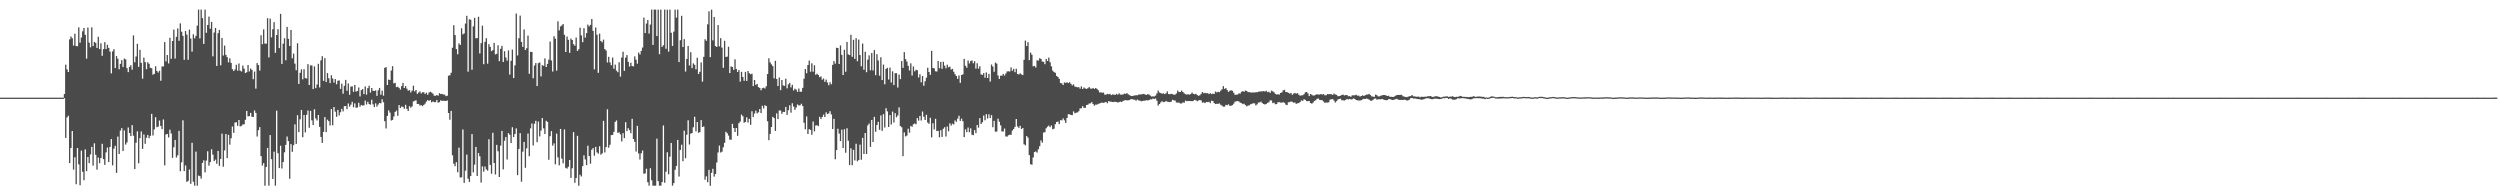 <?xml version="1.0" encoding="UTF-8"?>
<svg xmlns="http://www.w3.org/2000/svg" width="1920" height="150">
  <path d="M0 74.988h1v1.000H0zM1 74.987h1v1.000H1zM2 74.986h1v1.000H2zM3 74.987h1v1.000H3zM4 74.990h1v1.000H4zM5 74.988h1v1.000H5zM6 74.987h1v1.000H6zM7 74.990h1v1.000H7zM8 74.989h1v1.000H8zM9 74.986h1v1.000H9zM10 74.987h1v1.000H10zM11 74.992h1v1.000H11zM12 74.987h1v1.000H12zM13 74.987h1v1.000H13zM14 74.991h1v1.000H14zM15 74.989h1v1.000H15zM16 74.989h1v1.000H16zM17 74.991h1v1.000H17zM18 74.987h1v1.000H18zM19 74.986h1v1.000H19zM20 74.989h1v1.000H20zM21 74.991h1v1.000H21zM22 74.985h1v1.000H22zM23 74.984h1v1.000H23zM24 74.992h1v1.000H24zM25 74.984h1v1.000H25zM26 74.989h1v1.000H26zM27 74.989h1v1.000H27zM28 74.987h1v1.000H28zM29 74.988h1v1.000H29zM30 74.990h1v1.000H30zM31 74.988h1v1.000H31zM32 74.988h1v1.000H32zM33 74.986h1v1.000H33zM34 74.987h1v1.000H34zM35 74.987h1v1.000H35zM36 74.990h1v1.000H36zM37 74.991h1v1.000H37zM38 74.985h1v1.000H38zM39 74.988h1v1.000H39zM40 74.989h1v1.000H40zM41 74.989h1v1.000H41zM42 74.987h1v1.000H42zM43 74.987h1v1.000H43zM44 74.990h1v1.000H44zM45 74.989h1v1.000H45zM46 74.984h1v1.000H46zM47 74.990h1v1.000H47zM48 74.990h1v1.000H48zM49 72.139h1v3.254H49zM50 49.644h1v56.280H50zM51 53.321h1v36.839H51zM52 55.276h1v33.603H52zM53 30.248h1v94.995H53zM54 27.994h1v85.677H54zM55 29.363h1v71.230H55zM56 34.945h1v95.366H56zM57 25.917h1v94.884H57zM58 35.368h1v106.123H58zM59 35.510h1v78.176H59zM60 21.041h1v105.205H60zM61 32.781h1v109.505H61zM62 28.812h1v86.835H62zM63 24.055h1v107.901H63zM64 21.505h1v116.953H64zM65 26.753h1v87.995H65zM66 45.035h1v86.432H66zM67 21.168h1v99.422H67zM68 32.723h1v92.547H68zM69 36.366h1v82.261H69zM70 20.981h1v91.813H70zM71 35.396h1v91.804H71zM72 32.191h1v77.899H72zM73 32.898h1v85.929H73zM74 36.805h1v93.497H74zM75 28.244h1v92.756H75zM76 37.665h1v87.685H76zM77 33.275h1v88.131H77zM78 42.830h1v67.608H78zM79 37.750h1v84.476H79zM80 32.381h1v94.215H80zM81 37.686h1v79.361H81zM82 34.356h1v78.958H82zM83 36.793h1v87.681H83zM84 39.637h1v73.201H84zM85 56.370h1v50.435H85zM86 39.465h1v87.565H86zM87 37.716h1v76.459H87zM88 52.284h1v59.703H88zM89 43.044h1v89.715H89zM90 45.088h1v59.821H90zM91 53.187h1v65.102H91zM92 49.059h1v51.258H92zM93 46.198h1v52.216H93zM94 51.416h1v64.607H94zM95 45.028h1v55.141H95zM96 45.600h1v65.465H96zM97 52.304h1v57.102H97zM98 55.415h1v42.477H98zM99 51.430h1v50.724H99zM100 50.110h1v54.406H100zM101 53.505h1v42.621H101zM102 27.199h1v77.058H102zM103 47.828h1v82.051H103zM104 43.351h1v66.269H104zM105 33.655h1v67.285H105zM106 51.367h1v74.029H106zM107 38.292h1v67.769H107zM108 48.271h1v52.692H108zM109 60.422h1v53.914H109zM110 44.240h1v59.052H110zM111 47.698h1v62.763H111zM112 53.153h1v52.625H112zM113 47.838h1v55.853H113zM114 48.986h1v57.199H114zM115 52.096h1v52.259H115zM116 52.386h1v35.064H116zM117 57.332h1v46.688H117zM118 56.736h1v42.647H118zM119 50.868h1v39.133H119zM120 54.497h1v43.216H120zM121 55.732h1v41.490H121zM122 54.320h1v38.255H122zM123 62.023h1v34.700H123zM124 51.012h1v48.224H124zM125 51.031h1v40.710H125zM126 32.295h1v94.687H126zM127 47.171h1v56.092H127zM128 42.232h1v60.628H128zM129 48.762h1v56.808H129zM130 29.043h1v70.562H130zM131 45.136h1v57.352H131zM132 31.479h1v89.694H132zM133 22.736h1v90.413H133zM134 44.943h1v62.585H134zM135 28.284h1v92.679H135zM136 21.879h1v97.370H136zM137 31.315h1v69.171H137zM138 17.964h1v113.532H138zM139 24.386h1v100.264H139zM140 27.532h1v64.867H140zM141 45.926h1v85.454H141zM142 23.814h1v103.244H142zM143 26.613h1v113.055H143zM144 45.902h1v93.074H144zM145 22.731h1v107.458H145zM146 29.577h1v111.603H146zM147 39.689h1v69.992H147zM148 26.389h1v113.199H148zM149 29.441h1v113.173H149zM150 27.473h1v88.945H150zM151 19.733h1v122.893H151zM152 7.376h1v127.503H152zM153 29.506h1v105.756H153zM154 7.396h1v129.838H154zM155 13.929h1v111.216H155zM156 33.722h1v89.434H156zM157 7.376h1v124.999H157zM158 25.206h1v98.090H158zM159 19.213h1v96.961H159zM160 12.747h1v114.508H160zM161 22.056h1v102.399H161zM162 16.827h1v97.817H162zM163 43.250h1v75.528H163zM164 25.012h1v98.710H164zM165 21.434h1v101.122H165zM166 50.635h1v75.105H166zM167 25.487h1v90.411H167zM168 22.980h1v104.419H168zM169 50.160h1v71.913H169zM170 29.151h1v73.455H170zM171 42.643h1v85.402H171zM172 35.015h1v80.481H172zM173 42.128h1v60.787H173zM174 43.930h1v77.533H174zM175 47.896h1v55.664H175zM176 44.800h1v66.319H176zM177 48.267h1v57.913H177zM178 53.110h1v44.074H178zM179 54.540h1v47.526H179zM180 53.362h1v40.723H180zM181 49.721h1v44.158H181zM182 54.276h1v42.350H182zM183 48.737h1v43.421H183zM184 54.254h1v42.864H184zM185 54.934h1v41.692H185zM186 50.307h1v45.347H186zM187 52.747h1v42.684H187zM188 56.115h1v35.871H188zM189 55.470h1v29.710H189zM190 49.923h1v39.492H190zM191 54.882h1v34.300H191zM192 52.658h1v34.038H192zM193 53.727h1v35.935H193zM194 60.806h1v28.987H194zM195 54.931h1v29.911H195zM196 68.059h1v18.620H196zM197 48.450h1v56.428H197zM198 49.947h1v50.059H198zM199 54.160h1v43.454H199zM200 27.081h1v92.848H200zM201 33.960h1v93.192H201zM202 22.589h1v102.720H202zM203 33.493h1v109.138H203zM204 33.562h1v94.649H204zM205 13.961h1v99.651H205zM206 44.088h1v98.501H206zM207 14.275h1v89.464H207zM208 28.743h1v93.508H208zM209 22.485h1v114.950H209zM210 17.019h1v99.476H210zM211 40.617h1v101.971H211zM212 26.872h1v58.107H212zM213 22.432h1v95.257H213zM214 36.922h1v92.139H214zM215 10.634h1v101.267H215zM216 49.106h1v80.289H216zM217 33.549h1v90.939H217zM218 29.385h1v87.606H218zM219 46.292h1v64.959H219zM220 20.612h1v84.260H220zM221 29.874h1v78.528H221zM222 35.342h1v101.960H222zM223 22.970h1v87.732H223zM224 44.818h1v71.765H224zM225 41.152h1v70.367H225zM226 48.886h1v46.607H226zM227 53.947h1v56.597H227zM228 33.210h1v55.265H228zM229 64.483h1v36.976H229zM230 55.908h1v35.747H230zM231 53.268h1v31.173H231zM232 60.907h1v44.440H232zM233 53.181h1v35.150H233zM234 60.002h1v41.657H234zM235 60.294h1v27.872H235zM236 49.263h1v35.608H236zM237 65.302h1v32.866H237zM238 50.227h1v34.936H238zM239 50.283h1v42.122H239zM240 68.394h1v27.626H240zM241 50.998h1v32.924H241zM242 67.694h1v23.298H242zM243 64.935h1v27.589H243zM244 49.000h1v39.307H244zM245 67.123h1v30.299H245zM246 46.326h1v58.814H246zM247 43.165h1v66.612H247zM248 62.106h1v39.184H248zM249 44.652h1v45.235H249zM250 62.954h1v38.541H250zM251 56.125h1v35.797H251zM252 60.125h1v32.881H252zM253 63.857h1v32.489H253zM254 57.823h1v25.883H254zM255 60.332h1v35.869H255zM256 63.426h1v18.767H256zM257 60.711h1v25.027H257zM258 64.693h1v25.033H258zM259 61.984h1v22.450H259zM260 61.736h1v26.947H260zM261 68.232h1v17.965H261zM262 64.266h1v19.329H262zM263 71.917h1v13.629H263zM264 65.916h1v15.657H264zM265 61.360h1v20.072H265zM266 69.680h1v14.162H266zM267 64.112h1v15.329H267zM268 72.798h1v9.109H268zM269 66.494h1v13.910H269zM270 66.294h1v11.900H270zM271 70.495h1v11.894H271zM272 65.216h1v14.185H272zM273 70.354h1v12.430H273zM274 69.877h1v12.623H274zM275 67.179h1v11.776H275zM276 74.080h1v7.913H276zM277 69.240h1v11.334H277zM278 68.383h1v12.735H278zM279 72.274h1v8.625H279zM280 66.342h1v10.927H280zM281 72.638h1v7.570H281zM282 67.704h1v10.488H282zM283 65.841h1v14.037H283zM284 71.108h1v9.261H284zM285 67.565h1v9.018H285zM286 69.661h1v10.457H286zM287 69.885h1v12.328H287zM288 69.359h1v9.994H288zM289 73.613h1v8.322H289zM290 69.326h1v10.941H290zM291 67.526h1v11.549H291zM292 72.753h1v6.593H292zM293 69.611h1v6.633H293zM294 73.497h1v5.042H294zM295 52.142h1v40.951H295zM296 51.567h1v47.108H296zM297 65.292h1v23.699H297zM298 61.143h1v23.608H298zM299 61.490h1v24.978H299zM300 54.144h1v38.419H300zM301 50.823h1v41.292H301zM302 64.024h1v25.412H302zM303 63.662h1v22.280H303zM304 66.941h1v18.014H304zM305 66.581h1v22.377H305zM306 67.494h1v13.205H306zM307 68.833h1v14.105H307zM308 66.131h1v15.615H308zM309 63.693h1v18.457H309zM310 67.605h1v15.931H310zM311 66.139h1v14.347H311zM312 68.099h1v15.514H312zM313 69.625h1v15.612H313zM314 69.187h1v12.379H314zM315 71.004h1v11.681H315zM316 69.631h1v12.102H316zM317 65.785h1v12.142H317zM318 70.183h1v7.241H318zM319 69.096h1v7.883H319zM320 72.072h1v7.822H320zM321 71.063h1v8.775H321zM322 70.189h1v10.839H322zM323 71.793h1v8.961H323zM324 70.858h1v10.727H324zM325 70.838h1v9.758H325zM326 72.226h1v7.402H326zM327 71.178h1v6.813H327zM328 72.831h1v4.007H328zM329 71.057h1v6.417H329zM330 70.441h1v6.427H330zM331 71.057h1v7.542H331zM332 71.866h1v6.065H332zM333 73.454h1v4.994H333zM334 73.589h1v4.851H334zM335 72.959h1v3.916H335zM336 73.517h1v5.370H336zM337 71.591h1v6.846H337zM338 72.263h1v4.743H338zM339 72.115h1v5.428H339zM340 72.627h1v4.693H340zM341 72.677h1v4.855H341zM342 73.877h1v3.664H342zM343 73.538h1v3.613H343zM344 58.175h1v28.626H344zM345 57.826h1v34.132H345zM346 55.837h1v29.359H346zM347 36.651h1v82.667H347zM348 19.367h1v106.324H348zM349 26.912h1v100.740H349zM350 37.707h1v86.858H350zM351 41.747h1v90.542H351zM352 33.345h1v80.089H352zM353 34.506h1v101.850H353zM354 21.727h1v114.443H354zM355 26.395h1v73.043H355zM356 25.670h1v114.777H356zM357 18.085h1v113.001H357zM358 12.113h1v106.635H358zM359 55.022h1v82.175H359zM360 14.793h1v124.913H360zM361 15.186h1v119.962H361zM362 53.532h1v49.411H362zM363 20.294h1v112.088H363zM364 13.676h1v112.799H364zM365 29.385h1v83.448H365zM366 29.279h1v105.864H366zM367 12.844h1v104.692H367zM368 41.049h1v78.995H368zM369 33.170h1v107.073H369zM370 19.732h1v108.053H370zM371 49.296h1v82.534H371zM372 32.173h1v95.700H372zM373 29.287h1v100.796H373zM374 48.879h1v82.179H374zM375 33.874h1v73.103H375zM376 35.990h1v90.609H376zM377 39.326h1v94.118H377zM378 38.507h1v63.463H378zM379 32.910h1v92.286H379zM380 41.760h1v92.252H380zM381 41.342h1v69.913H381zM382 34.838h1v81.329H382zM383 46.937h1v89.007H383zM384 37.468h1v74.332H384zM385 35.247h1v65.299H385zM386 47.614h1v82.470H386zM387 39.306h1v68.765H387zM388 44.130h1v61.141H388zM389 46.552h1v75.960H389zM390 38.692h1v63.536H390zM391 57.251h1v46.277H391zM392 46.696h1v63.160H392zM393 38.118h1v59.605H393zM394 59.953h1v45.313H394zM395 50.197h1v52.705H395zM396 10.373h1v88.230H396zM397 42.609h1v91.888H397zM398 29.391h1v84.997H398zM399 11.988h1v90.258H399zM400 32.199h1v107.329H400zM401 35.984h1v80.514H401zM402 22.613h1v86.376H402zM403 38.383h1v90.504H403zM404 37.089h1v76.839H404zM405 27.331h1v75.238H405zM406 56.703h1v63.292H406zM407 39.781h1v58.848H407zM408 39.875h1v54.931H408zM409 60.098h1v51.625H409zM410 50.311h1v44.701H410zM411 48.460h1v44.329H411zM412 66.107h1v43.119H412zM413 48.554h1v44.836H413zM414 47.905h1v56.874H414zM415 58.658h1v41.653H415zM416 50.086h1v40.613H416zM417 50.543h1v48.078H417zM418 44.838h1v58.081H418zM419 51.436h1v41.352H419zM420 49.030h1v44.640H420zM421 45.833h1v76.825H421zM422 31.884h1v72.693H422zM423 46.462h1v54.228H423zM424 54.915h1v56.962H424zM425 27.820h1v82.300H425zM426 29.732h1v96.492H426zM427 54.217h1v48.393H427zM428 16.369h1v104.508H428zM429 23.338h1v103.645H429zM430 20.348h1v78.667H430zM431 19.534h1v102.262H431zM432 18.439h1v106.929H432zM433 26.728h1v72.702H433zM434 39.916h1v88.984H434zM435 28.063h1v101.425H435zM436 30.628h1v97.433H436zM437 40.609h1v82.268H437zM438 29.669h1v106.912H438zM439 30.729h1v98.515H439zM440 33.935h1v67.529H440zM441 35.119h1v105.255H441zM442 28.851h1v107.902H442zM443 39.138h1v65.176H443zM444 37.820h1v104.805H444zM445 21.232h1v112.959H445zM446 27.176h1v108.352H446zM447 32.434h1v95.130H447zM448 21.637h1v97.644H448zM449 28.856h1v93.623H449zM450 25.470h1v101.368H450zM451 18.901h1v92.982H451zM452 20.269h1v99.541H452zM453 19.097h1v106.606H453zM454 14.605h1v100.407H454zM455 23.710h1v90.030H455zM456 53.224h1v66.321H456zM457 21.162h1v91.623H457zM458 26.667h1v90.393H458zM459 55.916h1v62.101H459zM460 25.805h1v86.535H460zM461 31.473h1v87.299H461zM462 32.489h1v85.255H462zM463 30.410h1v62.393H463zM464 37.674h1v79.418H464zM465 38.815h1v74.135H465zM466 47.976h1v35.937H466zM467 43.624h1v69.770H467zM468 47.969h1v63.193H468zM469 50.127h1v53.652H469zM470 44.188h1v59.432H470zM471 52.783h1v48.475H471zM472 49.601h1v43.997H472zM473 54.287h1v38.238H473zM474 55.472h1v46.615H474zM475 47.814h1v53.769H475zM476 58.839h1v44.388H476zM477 44.171h1v64.495H477zM478 39.737h1v62.510H478zM479 54.420h1v51.673H479zM480 44.278h1v49.597H480zM481 42.289h1v58.410H481zM482 47.496h1v50.981H482zM483 51.090h1v48.858H483zM484 48.188h1v54.173H484zM485 50.689h1v40.551H485zM486 50.993h1v55.763H486zM487 43.335h1v65.589H487zM488 45.833h1v70.540H488zM489 48.875h1v47.801H489zM490 40.355h1v77.508H490zM491 41.896h1v80.641H491zM492 39.067h1v78.619H492zM493 36.514h1v79.070H493zM494 13.528h1v119.904H494zM495 25.387h1v107.804H495zM496 18.069h1v111.496H496zM497 15.383h1v124.546H497zM498 25.829h1v116.780H498zM499 18.864h1v110.378H499zM500 7.383h1v131.068H500zM501 34.513h1v108.088H501zM502 7.387h1v135.249H502zM503 7.387h1v135.198H503zM504 27.724h1v78.765H504zM505 7.418h1v131.717H505zM506 41.626h1v100.971H506zM507 7.387h1v135.218H507zM508 35.993h1v103.888H508zM509 34.784h1v61.589H509zM510 7.396h1v132.932H510zM511 37.502h1v94.377H511zM512 7.400h1v109.524H512zM513 39.653h1v94.253H513zM514 7.395h1v112.901H514zM515 25.128h1v84.638H515zM516 35.283h1v107.327H516zM517 24.275h1v116.354H517zM518 7.382h1v123.014H518zM519 13.591h1v113.849H519zM520 7.383h1v100.106H520zM521 47.657h1v87.941H521zM522 30.891h1v84.267H522zM523 12.156h1v99.000H523zM524 36.071h1v87.739H524zM525 30.088h1v70.270H525zM526 54.951h1v66.586H526zM527 45.267h1v58.214H527zM528 35.277h1v57.072H528zM529 50.252h1v60.728H529zM530 40.143h1v62.535H530zM531 52.314h1v49.901H531zM532 48.667h1v49.089H532zM533 49.791h1v39.924H533zM534 53.256h1v47.648H534zM535 44.343h1v49.409H535zM536 56.844h1v45.073H536zM537 55.123h1v46.364H537zM538 47.917h1v44.324H538zM539 62.733h1v34.879H539zM540 43.631h1v53.470H540zM541 30.152h1v107.890H541zM542 31.359h1v104.087H542zM543 18.673h1v121.269H543zM544 8.707h1v121.770H544zM545 43.864h1v98.797H545zM546 7.419h1v125.298H546zM547 31.036h1v98.590H547zM548 12.984h1v122.654H548zM549 35.404h1v98.204H549zM550 36.068h1v88.683H550zM551 19.234h1v97.843H551zM552 35.580h1v76.235H552zM553 29.295h1v87.859H553zM554 36.572h1v79.930H554zM555 52.046h1v61.074H555zM556 31.355h1v78.333H556zM557 43.720h1v57.454H557zM558 43.453h1v58.821H558zM559 35.869h1v68.275H559zM560 56.099h1v51.174H560zM561 50.983h1v56.338H561zM562 51.466h1v43.657H562zM563 53.650h1v44.669H563zM564 45.549h1v55.814H564zM565 52.994h1v45.306H565zM566 55.272h1v49.031H566zM567 53.749h1v40.887H567zM568 62.645h1v30.707H568zM569 55.213h1v32.783H569zM570 59.146h1v30.171H570zM571 62.079h1v32.167H571zM572 55.216h1v38.430H572zM573 62.133h1v27.960H573zM574 54.507h1v39.574H574zM575 56.230h1v35.044H575zM576 57.042h1v38.829H576zM577 56.652h1v28.809H577zM578 66.119h1v23.784H578zM579 61.427h1v25.779H579zM580 65.157h1v19.832H580zM581 64.429h1v22.671H581zM582 66.890h1v19.373H582zM583 67.520h1v16.261H583zM584 69.349h1v17.496H584zM585 67.749h1v13.525H585zM586 67.309h1v15.986H586zM587 68.009h1v12.805H587zM588 66.233h1v15.245H588zM589 56.872h1v36.280H589zM590 44.758h1v62.898H590zM591 47.906h1v54.941H591zM592 49.427h1v48.140H592zM593 50.812h1v38.919H593zM594 60.225h1v30.461H594zM595 46.720h1v53.862H595zM596 60.631h1v26.450H596zM597 66.040h1v25.404H597zM598 59.556h1v25.292H598zM599 69.247h1v15.653H599zM600 61.447h1v25.948H600zM601 65.636h1v20.271H601zM602 65.969h1v20.062H602zM603 60.452h1v21.655H603zM604 67.818h1v20.392H604zM605 64.746h1v19.903H605zM606 63.636h1v17.266H606zM607 67.132h1v19.413H607zM608 65.148h1v14.149H608zM609 69.453h1v12.340H609zM610 68.084h1v16.276H610zM611 68.804h1v13.759H611zM612 70.531h1v9.683H612zM613 67.974h1v13.020H613zM614 70.448h1v10.469H614zM615 70.394h1v9.268H615zM616 67.475h1v13.973H616zM617 60.474h1v33.767H617zM618 53.048h1v46.237H618zM619 56.209h1v33.222H619zM620 49.919h1v52.991H620zM621 46.534h1v52.642H621zM622 55.052h1v44.722H622zM623 48.569h1v54.912H623zM624 55.091h1v38.241H624zM625 50.134h1v50.770H625zM626 57.467h1v38.966H626zM627 56.556h1v39.611H627zM628 57.601h1v39.245H628zM629 59.309h1v30.444H629zM630 58.696h1v32.754H630zM631 61.170h1v28.691H631zM632 60.267h1v27.738H632zM633 62.853h1v27.007H633zM634 61.116h1v25.154H634zM635 63.311h1v24.322H635zM636 65.478h1v21.618H636zM637 63.173h1v22.223H637zM638 64.692h1v23.234H638zM639 49.840h1v49.268H639zM640 46.927h1v44.344H640zM641 48.881h1v73.424H641zM642 36.657h1v78.610H642zM643 36.911h1v61.973H643zM644 49.140h1v53.459H644zM645 34.911h1v73.428H645zM646 42.158h1v57.412H646zM647 57.612h1v56.125H647zM648 38.191h1v61.104H648zM649 55.070h1v62.213H649zM650 32.209h1v66.305H650zM651 41.761h1v66.316H651zM652 42.304h1v84.493H652zM653 26.717h1v87.204H653zM654 43.642h1v83.262H654zM655 30.557h1v84.535H655zM656 45.189h1v78.040H656zM657 29.322h1v81.067H657zM658 47.005h1v76.824H658zM659 30.411h1v92.528H659zM660 42.313h1v68.732H660zM661 50.895h1v71.789H661zM662 33.492h1v72.375H662zM663 53.537h1v64.751H663zM664 39.708h1v62.424H664zM665 55.447h1v62.825H665zM666 45.758h1v50.529H666zM667 42.514h1v52.336H667zM668 53.945h1v58.851H668zM669 40.702h1v51.433H669zM670 54.109h1v54.924H670zM671 38.447h1v51.312H671zM672 57.770h1v43.422H672zM673 41.602h1v54.381H673zM674 46.434h1v47.173H674zM675 58.092h1v41.585H675zM676 44.003h1v44.659H676zM677 61.504h1v38.996H677zM678 49.600h1v38.055H678zM679 64.702h1v33.246H679zM680 52.884h1v30.201H680zM681 52.074h1v33.488H681zM682 61.108h1v36.429H682zM683 51.939h1v36.450H683zM684 63.403h1v32.227H684zM685 54.775h1v30.912H685zM686 65.342h1v28.784H686zM687 56.200h1v30.760H687zM688 56.206h1v33.858H688zM689 67.219h1v21.464H689zM690 57.309h1v25.158H690zM691 60.764h1v36.051H691zM692 46.922h1v50.806H692zM693 52.124h1v67.857H693zM694 40.052h1v61.606H694zM695 45.424h1v59.341H695zM696 47.294h1v56.843H696zM697 50.543h1v48.333H697zM698 54.116h1v47.784H698zM699 48.634h1v48.058H699zM700 58.022h1v39.339H700zM701 51.067h1v44.438H701zM702 54.764h1v40.046H702zM703 53.548h1v41.868H703zM704 53.974h1v36.725H704zM705 59.470h1v33.204H705zM706 57.054h1v31.988H706zM707 63.217h1v29.366H707zM708 58.351h1v27.289H708zM709 65.841h1v23.794H709zM710 62.404h1v29.760H710zM711 59.656h1v28.527H711zM712 52.012h1v42.125H712zM713 55.306h1v39.771H713zM714 57.499h1v32.963H714zM715 39.053h1v66.474H715zM716 52.158h1v42.513H716zM717 52.538h1v46.915H717zM718 54.734h1v36.516H718zM719 54.954h1v45.737H719zM720 46.918h1v53.522H720zM721 52.363h1v53.097H721zM722 47.511h1v52.505H722zM723 52.864h1v52.319H723zM724 47.428h1v51.453H724zM725 50.452h1v47.233H725zM726 52.464h1v52.397H726zM727 49.698h1v47.465H727zM728 51.672h1v49.159H728zM729 51.137h1v43.588H729zM730 53.407h1v42.988H730zM731 52.914h1v42.049H731zM732 55.108h1v40.491H732zM733 57.011h1v35.467H733zM734 58.343h1v35.190H734zM735 60.503h1v30.607H735zM736 57.965h1v30.909H736zM737 63.639h1v29.261H737zM738 57.616h1v33.539H738zM739 57.083h1v36.065H739zM740 45.194h1v60.089H740zM741 50.536h1v48.806H741zM742 52.028h1v49.441H742zM743 46.458h1v51.497H743zM744 48.733h1v52.778H744zM745 46.913h1v51.656H745zM746 46.410h1v57.063H746zM747 48.567h1v55.269H747zM748 47.005h1v52.951H748zM749 52.687h1v49.621H749zM750 48.603h1v47.387H750zM751 52.760h1v45.299H751zM752 50.895h1v39.848H752zM753 57.132h1v38.114H753zM754 57.514h1v36.361H754zM755 56.120h1v32.596H755zM756 59.706h1v32.673H756zM757 55.595h1v32.061H757zM758 59.928h1v31.053H758zM759 56.721h1v31.055H759zM760 62.667h1v28.023H760zM761 49.576h1v38.833H761zM762 51.105h1v46.566H762zM763 55.084h1v37.746H763zM764 48.067h1v53.033H764zM765 48.856h1v52.193H765zM766 57.961h1v33.170H766zM767 60.617h1v32.887H767zM768 58.115h1v38.195H768zM769 58.108h1v42.804H769zM770 56.751h1v44.253H770zM771 58.062h1v40.630H771zM772 56.491h1v48.327H772zM773 54.890h1v50.000H773zM774 54.739h1v49.150H774zM775 54.930h1v48.480H775zM776 51.767h1v51.818H776zM777 54.313h1v45.975H777zM778 52.823h1v46.289H778zM779 55.428h1v41.990H779zM780 52.776h1v38.641H780zM781 56.773h1v40.348H781zM782 57.194h1v41.004H782zM783 56.272h1v40.359H783zM784 57.154h1v41.967H784zM785 57.628h1v40.655H785zM786 45.906h1v64.879H786zM787 31.192h1v80.425H787zM788 35.395h1v69.100H788zM789 32.426h1v73.286H789zM790 46.164h1v72.956H790zM791 40.409h1v85.674H791zM792 42.051h1v84.450H792zM793 50.945h1v69.968H793zM794 50.576h1v66.201H794zM795 51.845h1v64.432H795zM796 46.265h1v70.937H796zM797 46.550h1v68.076H797zM798 44.676h1v67.585H798zM799 45.243h1v62.563H799zM800 47.231h1v62.359H800zM801 47.504h1v54.288H801zM802 49.303h1v52.201H802zM803 45.278h1v53.254H803zM804 46.846h1v50.452H804zM805 44.234h1v52.231H805zM806 47.833h1v49.881H806zM807 50.948h1v45.427H807zM808 54.204h1v45.062H808zM809 55.370h1v43.443H809zM810 55.894h1v39.488H810zM811 58.303h1v35.414H811zM812 59.076h1v34.240H812zM813 60.498h1v34.781H813zM814 63.758h1v28.577H814zM815 64.056h1v28.346H815zM816 65.267h1v25.684H816zM817 63.327h1v29.079H817zM818 63.633h1v30.796H818zM819 63.255h1v27.366H819zM820 63.806h1v23.886H820zM821 63.122h1v24.674H821zM822 64.353h1v23.945H822zM823 65.601h1v22.818H823zM824 64.767h1v20.784H824zM825 66.461h1v20.514H825zM826 66.788h1v19.777H826zM827 67.072h1v19.244H827zM828 66.925h1v18.523H828zM829 68.112h1v15.212H829zM830 66.377h1v16.778H830zM831 68.350h1v13.175H831zM832 67.177h1v15.672H832zM833 67.953h1v14.897H833zM834 68.276h1v12.392H834zM835 67.732h1v12.644H835zM836 66.847h1v12.692H836zM837 67.997h1v11.377H837zM838 68.162h1v10.259H838zM839 67.523h1v12.377H839zM840 68.307h1v12.852H840zM841 67.585h1v12.747H841zM842 68.275h1v12.101H842zM843 69.336h1v10.405H843zM844 71.011h1v8.487H844zM845 70.887h1v8.094H845zM846 71.226h1v7.530H846zM847 71.061h1v8.017H847zM848 72.697h1v5.963H848zM849 72.671h1v5.600H849zM850 72.104h1v7.217H850zM851 72.404h1v5.227H851zM852 72.100h1v5.997H852zM853 73.006h1v5.151H853zM854 72.513h1v5.864H854zM855 72.727h1v5.525H855zM856 72.866h1v5.317H856zM857 72.111h1v6.181H857zM858 72.696h1v6.083H858zM859 71.680h1v6.720H859zM860 72.595h1v5.422H860zM861 72.717h1v5.660H861zM862 72.496h1v5.021H862zM863 71.862h1v5.311H863zM864 72.106h1v4.775H864zM865 71.459h1v5.648H865zM866 72.396h1v4.658H866zM867 73.040h1v3.761H867zM868 73.636h1v2.565H868zM869 73.766h1v2.350H869zM870 73.472h1v3.025H870zM871 73.342h1v3.279H871zM872 73.136h1v4.224H872zM873 73.175h1v3.279H873zM874 72.654h1v4.461H874zM875 72.560h1v4.775H875zM876 72.474h1v5.349H876zM877 72.281h1v5.210H877zM878 72.075h1v5.298H878zM879 72.622h1v4.702H879zM880 72.906h1v4.016H880zM881 72.245h1v4.906H881zM882 72.718h1v4.180H882zM883 73.442h1v2.782H883zM884 74.138h1v2.276H884zM885 73.959h1v1.727H885zM886 74.061h1v2.026H886zM887 73.441h1v2.146H887zM888 71.765h1v5.616H888zM889 69.601h1v11.514H889zM890 71.031h1v8.843H890zM891 71.535h1v7.093H891zM892 71.914h1v5.809H892zM893 71.697h1v6.805H893zM894 72.261h1v6.015H894zM895 71.715h1v5.781H895zM896 70.197h1v7.943H896zM897 72.250h1v6.045H897zM898 72.359h1v6.008H898zM899 72.034h1v6.086H899zM900 72.293h1v4.355H900zM901 72.744h1v4.309H901zM902 72.663h1v4.613H902zM903 71.770h1v6.925H903zM904 69.542h1v9.317H904zM905 70.708h1v8.110H905zM906 70.632h1v8.845H906zM907 69.583h1v9.902H907zM908 70.640h1v8.001H908zM909 71.692h1v7.201H909zM910 72.340h1v4.904H910zM911 72.663h1v5.106H911zM912 72.344h1v5.148H912zM913 72.704h1v4.905H913zM914 72.211h1v5.431H914zM915 71.041h1v6.696H915zM916 72.075h1v5.411H916zM917 72.413h1v4.287H917zM918 72.041h1v4.989H918zM919 72.995h1v4.761H919zM920 73.553h1v3.613H920zM921 73.141h1v3.706H921zM922 72.027h1v5.115H922zM923 70.666h1v8.177H923zM924 71.608h1v6.974H924zM925 71.345h1v7.868H925zM926 71.651h1v6.639H926zM927 71.504h1v6.910H927zM928 72.258h1v5.943H928zM929 71.578h1v7.617H929zM930 72.274h1v5.075H930zM931 71.842h1v5.791H931zM932 72.181h1v6.979H932zM933 70.320h1v9.598H933zM934 70.966h1v8.768H934zM935 70.464h1v9.292H935zM936 70.803h1v8.589H936zM937 69.615h1v10.801H937zM938 68.588h1v12.540H938zM939 66.136h1v15.772H939zM940 68.230h1v13.713H940zM941 67.666h1v12.888H941zM942 69.152h1v11.713H942zM943 70.538h1v9.595H943zM944 69.683h1v11.610H944zM945 69.322h1v11.881H945zM946 69.736h1v11.027H946zM947 71.210h1v8.418H947zM948 72.798h1v5.273H948zM949 72.683h1v5.146H949zM950 72.597h1v4.982H950zM951 71.724h1v6.262H951zM952 71.822h1v7.051H952zM953 70.514h1v8.690H953zM954 69.977h1v10.022H954zM955 70.503h1v9.160H955zM956 69.485h1v11.239H956zM957 69.888h1v11.808H957zM958 70.756h1v10.321H958zM959 70.735h1v10.123H959zM960 71.014h1v9.055H960zM961 71.060h1v8.682H961zM962 70.981h1v8.339H962zM963 71.072h1v8.285H963zM964 70.805h1v10.150H964zM965 70.832h1v9.302H965zM966 70.425h1v8.346H966zM967 70.315h1v8.334H967zM968 70.124h1v7.950H968zM969 70.187h1v9.001H969zM970 69.914h1v9.974H970zM971 70.309h1v9.990H971zM972 69.668h1v10.140H972zM973 70.783h1v8.241H973zM974 70.431h1v8.107H974zM975 71.361h1v5.685H975zM976 69.644h1v7.500H976zM977 70.070h1v9.128H977zM978 70.838h1v8.026H978zM979 72.097h1v7.979H979zM980 72.589h1v7.341H980zM981 72.330h1v6.145H981zM982 72.675h1v5.805H982zM983 71.394h1v7.383H983zM984 70.937h1v7.852H984zM985 69.438h1v9.107H985zM986 68.979h1v9.988H986zM987 70.661h1v9.697H987zM988 70.745h1v10.000H988zM989 71.290h1v7.250H989zM990 71.883h1v6.549H990zM991 71.392h1v6.488H991zM992 72.793h1v5.459H992zM993 71.901h1v6.947H993zM994 71.358h1v7.412H994zM995 71.897h1v7.815H995zM996 71.536h1v7.808H996zM997 72.709h1v6.446H997zM998 73.471h1v4.857H998zM999 73.280h1v3.806H999zM1000 73.095h1v4.373H1000zM1001 72.414h1v3.824H1001zM1002 70.911h1v5.779H1002zM1003 70.633h1v7.039H1003zM1004 71.672h1v6.034H1004zM1005 73.794h1v3.794H1005zM1006 72.204h1v6.920H1006zM1007 72.734h1v6.913H1007zM1008 73.410h1v5.326H1008zM1009 73.260h1v4.267H1009zM1010 72.748h1v4.210H1010zM1011 72.389h1v3.466H1011zM1012 72.577h1v3.117H1012zM1013 72.580h1v4.095H1013zM1014 72.188h1v4.672H1014zM1015 72.632h1v4.393H1015zM1016 72.227h1v5.747H1016zM1017 73.212h1v5.811H1017zM1018 73.093h1v5.618H1018zM1019 72.260h1v6.533H1019zM1020 72.358h1v6.204H1020zM1021 72.234h1v4.295H1021zM1022 72.413h1v3.848H1022zM1023 72.870h1v3.192H1023zM1024 71.904h1v5.296H1024zM1025 72.560h1v6.197H1025zM1026 72.787h1v4.919H1026zM1027 73.939h1v2.515H1027zM1028 73.801h1v2.247H1028zM1029 73.530h1v2.260H1029zM1030 72.977h1v3.977H1030zM1031 72.663h1v4.416H1031zM1032 73.246h1v3.939H1032zM1033 73.073h1v3.610H1033zM1034 72.955h1v3.045H1034zM1035 73.928h1v2.500H1035zM1036 73.797h1v2.174H1036zM1037 74.320h1v2.060H1037zM1038 73.219h1v3.002H1038zM1039 73.252h1v2.328H1039zM1040 73.166h1v2.807H1040zM1041 72.764h1v4.057H1041zM1042 73.472h1v3.657H1042zM1043 73.427h1v3.733H1043zM1044 74.198h1v3.015H1044zM1045 73.750h1v3.227H1045zM1046 73.231h1v3.096H1046zM1047 73.677h1v2.185H1047zM1048 73.117h1v2.934H1048zM1049 72.657h1v2.995H1049zM1050 72.611h1v3.380H1050zM1051 72.075h1v4.465H1051zM1052 72.988h1v4.290H1052zM1053 74.003h1v3.423H1053zM1054 74.214h1v2.501H1054zM1055 74.397h1v1.387H1055zM1056 72.676h1v2.964H1056zM1057 73.156h1v3.447H1057zM1058 74.017h1v2.223H1058zM1059 73.969h1v2.282H1059zM1060 73.450h1v2.863H1060zM1061 73.230h1v2.753H1061zM1062 72.894h1v3.544H1062zM1063 72.943h1v3.881H1063zM1064 73.322h1v3.607H1064zM1065 73.706h1v3.177H1065zM1066 73.533h1v2.625H1066zM1067 74.402h1v1.733H1067zM1068 74.290h1v2.262H1068zM1069 74.439h1v2.400H1069zM1070 74.405h1v2.253H1070zM1071 73.649h1v2.652H1071zM1072 73.136h1v2.786H1072zM1073 72.888h1v3.412H1073zM1074 72.916h1v3.826H1074zM1075 72.848h1v3.888H1075zM1076 72.807h1v3.886H1076zM1077 73.927h1v2.945H1077zM1078 74.165h1v2.338H1078zM1079 74.428h1v2.305H1079zM1080 74.644h1v2.597H1080zM1081 74.212h1v2.815H1081zM1082 73.916h1v2.583H1082zM1083 73.798h1v1.501H1083zM1084 72.974h1v2.278H1084zM1085 73.990h1v1.738H1085zM1086 73.977h1v1.660H1086zM1087 74.222h1v1.566H1087zM1088 74.292h1v1.789H1088zM1089 74.126h1v2.022H1089zM1090 74.731h1v1.454H1090zM1091 74.225h1v2.417H1091zM1092 74.319h1v2.144H1092zM1093 74.378h1v1.839H1093zM1094 74.188h1v1.592H1094zM1095 74.308h1v1.228H1095zM1096 73.904h1v1.525H1096zM1097 73.917h1v1.665H1097zM1098 73.744h1v2.209H1098zM1099 74.129h1v2.036H1099zM1100 74.560h1v1.611H1100zM1101 74.138h1v1.648H1101zM1102 73.927h1v1.855H1102zM1103 73.875h1v1.898H1103zM1104 74.167h1v1.876H1104zM1105 74.463h1v1.686H1105zM1106 74.876h1v1.141H1106zM1107 74.684h1v1.125H1107zM1108 74.241h1v1.079H1108zM1109 74.174h1v1.279H1109zM1110 74.043h1v1.108H1110zM1111 73.999h1v1.261H1111zM1112 74.429h1v1.573H1112zM1113 74.172h1v1.391H1113zM1114 74.259h1v1.541H1114zM1115 73.892h1v2.581H1115zM1116 74.336h1v2.209H1116zM1117 74.605h1v1.949H1117zM1118 74.341h1v1.852H1118zM1119 74.343h1v1.140H1119zM1120 74.074h1v1.531H1120zM1121 73.602h1v1.965H1121zM1122 73.947h1v1.470H1122zM1123 74.378h1v1.000H1123zM1124 74.268h1v1.265H1124zM1125 74.495h1v1.108H1125zM1126 74.375h1v1.443H1126zM1127 74.691h1v1.386H1127zM1128 74.540h1v1.667H1128zM1129 74.353h1v2.029H1129zM1130 74.421h1v1.667H1130zM1131 73.902h1v1.653H1131zM1132 74.074h1v1.347H1132zM1133 74.443h1v1.000H1133zM1134 74.114h1v1.256H1134zM1135 74.129h1v1.332H1135zM1136 74.102h1v1.323H1136zM1137 74.228h1v1.360H1137zM1138 74.387h1v1.382H1138zM1139 74.318h1v1.478H1139zM1140 74.934h1v1.288H1140zM1141 74.746h1v1.000H1141zM1142 75.039h1v1.000H1142zM1143 74.932h1v1.000H1143zM1144 74.417h1v1.094H1144zM1145 73.991h1v1.274H1145zM1146 74.110h1v1.000H1146zM1147 74.227h1v1.000H1147zM1148 74.656h1v1.000H1148zM1149 74.689h1v1.000H1149zM1150 74.621h1v1.189H1150zM1151 74.437h1v1.201H1151zM1152 74.380h1v1.269H1152zM1153 74.399h1v1.173H1153zM1154 74.348h1v1.182H1154zM1155 74.576h1v1.000H1155zM1156 74.603h1v1.000H1156zM1157 74.624h1v1.000H1157zM1158 74.632h1v1.000H1158zM1159 74.460h1v1.000H1159zM1160 74.417h1v1.000H1160zM1161 74.240h1v1.000H1161zM1162 74.497h1v1.000H1162zM1163 74.574h1v1.000H1163zM1164 74.637h1v1.000H1164zM1165 74.915h1v1.000H1165zM1166 74.779h1v1.000H1166zM1167 74.654h1v1.000H1167zM1168 74.669h1v1.000H1168zM1169 74.446h1v1.000H1169zM1170 74.391h1v1.000H1170zM1171 74.531h1v1.000H1171zM1172 74.522h1v1.000H1172zM1173 74.485h1v1.000H1173zM1174 74.451h1v1.122H1174zM1175 74.844h1v1.000H1175zM1176 74.856h1v1.000H1176zM1177 74.951h1v1.000H1177zM1178 74.700h1v1.000H1178zM1179 74.603h1v1.000H1179zM1180 74.870h1v1.000H1180zM1181 74.593h1v1.000H1181zM1182 74.270h1v1.000H1182zM1183 74.363h1v1.000H1183zM1184 74.349h1v1.000H1184zM1185 74.558h1v1.000H1185zM1186 74.709h1v1.000H1186zM1187 75.007h1v1.000H1187zM1188 75.035h1v1.000H1188zM1189 74.819h1v1.000H1189zM1190 74.720h1v1.000H1190zM1191 74.583h1v1.000H1191zM1192 74.422h1v1.000H1192zM1193 74.453h1v1.000H1193zM1194 74.710h1v1.000H1194zM1195 74.872h1v1.000H1195zM1196 74.867h1v1.000H1196zM1197 74.739h1v1.000H1197zM1198 74.714h1v1.000H1198zM1199 74.673h1v1.000H1199zM1200 74.622h1v1.000H1200zM1201 74.648h1v1.000H1201zM1202 74.899h1v1.000H1202zM1203 75.045h1v1.000H1203zM1204 74.910h1v1.000H1204zM1205 74.848h1v1.000H1205zM1206 74.624h1v1.000H1206zM1207 74.566h1v1.000H1207zM1208 74.544h1v1.000H1208zM1209 74.497h1v1.000H1209zM1210 74.680h1v1.000H1210zM1211 74.751h1v1.000H1211zM1212 74.841h1v1.000H1212zM1213 74.854h1v1.000H1213zM1214 74.841h1v1.000H1214zM1215 74.847h1v1.000H1215zM1216 74.665h1v1.000H1216zM1217 74.768h1v1.000H1217zM1218 74.702h1v1.000H1218zM1219 74.594h1v1.000H1219zM1220 74.699h1v1.000H1220zM1221 74.707h1v1.000H1221zM1222 74.839h1v1.000H1222zM1223 75.029h1v1.000H1223zM1224 74.837h1v1.000H1224zM1225 74.942h1v1.000H1225zM1226 74.885h1v1.000H1226zM1227 74.913h1v1.000H1227zM1228 74.922h1v1.000H1228zM1229 74.785h1v1.000H1229zM1230 74.874h1v1.000H1230zM1231 74.826h1v1.000H1231zM1232 74.718h1v1.000H1232zM1233 74.638h1v1.000H1233zM1234 74.663h1v1.000H1234zM1235 74.763h1v1.000H1235zM1236 74.747h1v1.000H1236zM1237 74.873h1v1.000H1237zM1238 75.094h1v1.000H1238zM1239 74.961h1v1.000H1239zM1240 74.962h1v1.000H1240zM1241 74.909h1v1.000H1241zM1242 74.807h1v1.000H1242zM1243 74.719h1v1.000H1243zM1244 74.751h1v1.000H1244zM1245 74.718h1v1.000H1245zM1246 74.767h1v1.000H1246zM1247 74.789h1v1.000H1247zM1248 74.952h1v1.000H1248zM1249 75.006h1v1.000H1249zM1250 74.925h1v1.000H1250zM1251 74.827h1v1.000H1251zM1252 74.786h1v1.000H1252zM1253 74.717h1v1.000H1253zM1254 74.815h1v1.000H1254zM1255 74.934h1v1.000H1255zM1256 74.944h1v1.000H1256zM1257 74.896h1v1.000H1257zM1258 74.842h1v1.000H1258zM1259 74.784h1v1.000H1259zM1260 74.835h1v1.000H1260zM1261 74.847h1v1.000H1261zM1262 74.859h1v1.000H1262zM1263 74.995h1v1.000H1263zM1264 75.004h1v1.000H1264zM1265 74.970h1v1.000H1265zM1266 74.939h1v1.000H1266zM1267 74.906h1v1.000H1267zM1268 74.864h1v1.000H1268zM1269 74.818h1v1.000H1269zM1270 74.826h1v1.000H1270zM1271 74.864h1v1.000H1271zM1272 74.814h1v1.000H1272zM1273 74.868h1v1.000H1273zM1274 74.941h1v1.000H1274zM1275 74.985h1v1.000H1275zM1276 75.014h1v1.000H1276zM1277 74.947h1v1.000H1277zM1278 74.967h1v1.000H1278zM1279 74.916h1v1.000H1279zM1280 74.833h1v1.000H1280zM1281 74.762h1v1.000H1281zM1282 74.788h1v1.000H1282zM1283 74.878h1v1.000H1283zM1284 74.897h1v1.000H1284zM1285 74.887h1v1.000H1285zM1286 74.904h1v1.000H1286zM1287 74.905h1v1.000H1287zM1288 74.918h1v1.000H1288zM1289 74.933h1v1.000H1289zM1290 74.985h1v1.000H1290zM1291 75.045h1v1.000H1291zM1292 74.982h1v1.000H1292zM1293 74.889h1v1.000H1293zM1294 74.834h1v1.000H1294zM1295 74.838h1v1.000H1295zM1296 74.798h1v1.000H1296zM1297 74.822h1v1.000H1297zM1298 74.960h1v1.000H1298zM1299 74.951h1v1.000H1299zM1300 74.954h1v1.000H1300zM1301 75.009h1v1.000H1301zM1302 75.010h1v1.000H1302zM1303 74.987h1v1.000H1303zM1304 74.896h1v1.000H1304zM1305 74.852h1v1.000H1305zM1306 74.862h1v1.000H1306zM1307 74.826h1v1.000H1307zM1308 74.884h1v1.000H1308zM1309 74.952h1v1.000H1309zM1310 74.988h1v1.000H1310zM1311 74.996h1v1.000H1311zM1312 74.932h1v1.000H1312zM1313 74.921h1v1.000H1313zM1314 74.944h1v1.000H1314zM1315 74.950h1v1.000H1315zM1316 74.970h1v1.000H1316zM1317 74.959h1v1.000H1317zM1318 74.914h1v1.000H1318zM1319 74.903h1v1.000H1319zM1320 74.907h1v1.000H1320zM1321 74.916h1v1.000H1321zM1322 74.962h1v1.000H1322zM1323 74.962h1v1.000H1323zM1324 74.976h1v1.000H1324zM1325 74.991h1v1.000H1325zM1326 74.992h1v1.000H1326zM1327 74.975h1v1.000H1327zM1328 74.962h1v1.000H1328zM1329 74.949h1v1.000H1329zM1330 74.950h1v1.000H1330zM1331 74.927h1v1.000H1331zM1332 74.896h1v1.000H1332zM1333 74.869h1v1.000H1333zM1334 74.917h1v1.000H1334zM1335 74.929h1v1.000H1335zM1336 74.982h1v1.000H1336zM1337 74.984h1v1.000H1337zM1338 74.992h1v1.000H1338zM1339 74.970h1v1.000H1339zM1340 74.911h1v1.000H1340zM1341 74.937h1v1.000H1341zM1342 74.943h1v1.000H1342zM1343 74.948h1v1.000H1343zM1344 74.956h1v1.000H1344zM1345 74.939h1v1.000H1345zM1346 74.947h1v1.000H1346zM1347 74.954h1v1.000H1347zM1348 74.937h1v1.000H1348zM1349 74.956h1v1.000H1349zM1350 74.950h1v1.000H1350zM1351 74.992h1v1.000H1351zM1352 74.989h1v1.000H1352zM1353 74.993h1v1.000H1353zM1354 74.983h1v1.000H1354zM1355 74.936h1v1.000H1355zM1356 74.916h1v1.000H1356zM1357 74.901h1v1.000H1357zM1358 74.909h1v1.000H1358zM1359 74.967h1v1.000H1359zM1360 74.963h1v1.000H1360zM1361 75.014h1v1.000H1361zM1362 75.001h1v1.000H1362zM1363 74.988h1v1.000H1363zM1364 74.988h1v1.000H1364zM1365 74.984h1v1.000H1365zM1366 74.989h1v1.000H1366zM1367 74.940h1v1.000H1367zM1368 74.921h1v1.000H1368zM1369 74.917h1v1.000H1369zM1370 74.939h1v1.000H1370zM1371 74.958h1v1.000H1371zM1372 74.965h1v1.000H1372zM1373 74.989h1v1.000H1373zM1374 74.991h1v1.000H1374zM1375 74.954h1v1.000H1375zM1376 74.948h1v1.000H1376zM1377 74.980h1v1.000H1377zM1378 74.983h1v1.000H1378zM1379 74.967h1v1.000H1379zM1380 74.945h1v1.000H1380zM1381 74.942h1v1.000H1381zM1382 74.928h1v1.000H1382zM1383 74.922h1v1.000H1383zM1384 74.965h1v1.000H1384zM1385 74.972h1v1.000H1385zM1386 74.985h1v1.000H1386zM1387 74.955h1v1.000H1387zM1388 74.972h1v1.000H1388zM1389 75.006h1v1.000H1389zM1390 74.992h1v1.000H1390zM1391 74.985h1v1.000H1391zM1392 74.952h1v1.000H1392zM1393 74.944h1v1.000H1393zM1394 74.928h1v1.000H1394zM1395 74.940h1v1.000H1395zM1396 74.965h1v1.000H1396zM1397 75.006h1v1.000H1397zM1398 74.995h1v1.000H1398zM1399 74.974h1v1.000H1399zM1400 74.966h1v1.000H1400zM1401 74.982h1v1.000H1401zM1402 74.972h1v1.000H1402zM1403 74.957h1v1.000H1403zM1404 74.963h1v1.000H1404zM1405 74.984h1v1.000H1405zM1406 74.962h1v1.000H1406zM1407 74.967h1v1.000H1407zM1408 74.971h1v1.000H1408zM1409 74.961h1v1.000H1409zM1410 74.960h1v1.000H1410zM1411 74.966h1v1.000H1411zM1412 74.977h1v1.000H1412zM1413 74.996h1v1.000H1413zM1414 74.997h1v1.000H1414zM1415 74.975h1v1.000H1415zM1416 74.969h1v1.000H1416zM1417 74.964h1v1.000H1417zM1418 74.963h1v1.000H1418zM1419 74.969h1v1.000H1419zM1420 74.974h1v1.000H1420zM1421 74.971h1v1.000H1421zM1422 74.971h1v1.000H1422zM1423 74.970h1v1.000H1423zM1424 74.985h1v1.000H1424zM1425 74.990h1v1.000H1425zM1426 75.001h1v1.000H1426zM1427 75.001h1v1.000H1427zM1428 74.984h1v1.000H1428zM1429 74.971h1v1.000H1429zM1430 74.959h1v1.000H1430zM1431 74.948h1v1.000H1431zM1432 74.962h1v1.000H1432zM1433 74.973h1v1.000H1433zM1434 74.992h1v1.000H1434zM1435 74.984h1v1.000H1435zM1436 74.988h1v1.000H1436zM1437 74.978h1v1.000H1437zM1438 74.986h1v1.000H1438zM1439 74.986h1v1.000H1439zM1440 74.991h1v1.000H1440zM1441 74.987h1v1.000H1441zM1442 74.968h1v1.000H1442zM1443 74.945h1v1.000H1443zM1444 74.961h1v1.000H1444zM1445 74.958h1v1.000H1445zM1446 74.974h1v1.000H1446zM1447 74.988h1v1.000H1447zM1448 74.989h1v1.000H1448zM1449 74.987h1v1.000H1449zM1450 74.988h1v1.000H1450zM1451 74.989h1v1.000H1451zM1452 74.994h1v1.000H1452zM1453 74.989h1v1.000H1453zM1454 74.973h1v1.000H1454zM1455 74.945h1v1.000H1455zM1456 74.956h1v1.000H1456zM1457 74.974h1v1.000H1457zM1458 74.991h1v1.000H1458zM1459 74.991h1v1.000H1459zM1460 74.990h1v1.000H1460zM1461 74.984h1v1.000H1461zM1462 74.980h1v1.000H1462zM1463 74.973h1v1.000H1463zM1464 74.991h1v1.000H1464zM1465 74.990h1v1.000H1465zM1466 74.979h1v1.000H1466zM1467 74.977h1v1.000H1467zM1468 74.970h1v1.000H1468zM1469 74.972h1v1.000H1469zM1470 74.970h1v1.000H1470zM1471 74.981h1v1.000H1471zM1472 74.985h1v1.000H1472zM1473 74.986h1v1.000H1473zM1474 74.981h1v1.000H1474zM1475 74.980h1v1.000H1475zM1476 74.988h1v1.000H1476zM1477 74.993h1v1.000H1477zM1478 74.977h1v1.000H1478zM1479 74.975h1v1.000H1479zM1480 74.978h1v1.000H1480zM1481 74.979h1v1.000H1481zM1482 74.981h1v1.000H1482zM1483 74.981h1v1.000H1483zM1484 74.985h1v1.000H1484zM1485 74.981h1v1.000H1485zM1486 74.983h1v1.000H1486zM1487 74.995h1v1.000H1487zM1488 74.997h1v1.000H1488zM1489 74.993h1v1.000H1489zM1490 74.985h1v1.000H1490zM1491 74.977h1v1.000H1491zM1492 74.975h1v1.000H1492zM1493 74.977h1v1.000H1493zM1494 74.985h1v1.000H1494zM1495 74.981h1v1.000H1495zM1496 74.982h1v1.000H1496zM1497 74.982h1v1.000H1497zM1498 74.980h1v1.000H1498zM1499 74.982h1v1.000H1499zM1500 74.996h1v1.000H1500zM1501 75.000h1v1.000H1501zM1502 74.992h1v1.000H1502zM1503 74.986h1v1.000H1503zM1504 74.984h1v1.000H1504zM1505 74.972h1v1.000H1505zM1506 74.968h1v1.000H1506zM1507 74.981h1v1.000H1507zM1508 74.979h1v1.000H1508zM1509 74.984h1v1.000H1509zM1510 74.989h1v1.000H1510zM1511 74.992h1v1.000H1511zM1512 74.992h1v1.000H1512zM1513 74.986h1v1.000H1513zM1514 74.992h1v1.000H1514zM1515 74.990h1v1.000H1515zM1516 74.978h1v1.000H1516zM1517 74.982h1v1.000H1517zM1518 74.969h1v1.000H1518zM1519 74.976h1v1.000H1519zM1520 74.985h1v1.000H1520zM1521 74.989h1v1.000H1521zM1522 74.988h1v1.000H1522zM1523 74.990h1v1.000H1523zM1524 74.989h1v1.000H1524zM1525 74.983h1v1.000H1525zM1526 74.987h1v1.000H1526zM1527 74.991h1v1.000H1527zM1528 74.983h1v1.000H1528zM1529 74.976h1v1.000H1529zM1530 74.973h1v1.000H1530zM1531 74.981h1v1.000H1531zM1532 74.985h1v1.000H1532zM1533 74.985h1v1.000H1533zM1534 74.989h1v1.000H1534zM1535 74.985h1v1.000H1535zM1536 74.981h1v1.000H1536zM1537 74.987h1v1.000H1537zM1538 74.984h1v1.000H1538zM1539 74.988h1v1.000H1539zM1540 74.992h1v1.000H1540zM1541 74.979h1v1.000H1541zM1542 74.976h1v1.000H1542zM1543 74.976h1v1.000H1543zM1544 74.982h1v1.000H1544zM1545 74.987h1v1.000H1545zM1546 74.986h1v1.000H1546zM1547 74.994h1v1.000H1547zM1548 74.989h1v1.000H1548zM1549 74.989h1v1.000H1549zM1550 74.985h1v1.000H1550zM1551 74.990h1v1.000H1551zM1552 74.991h1v1.000H1552zM1553 74.985h1v1.000H1553zM1554 74.982h1v1.000H1554zM1555 74.979h1v1.000H1555zM1556 74.986h1v1.000H1556zM1557 74.988h1v1.000H1557zM1558 74.984h1v1.000H1558zM1559 74.981h1v1.000H1559zM1560 74.987h1v1.000H1560zM1561 74.985h1v1.000H1561zM1562 74.990h1v1.000H1562zM1563 74.992h1v1.000H1563zM1564 74.991h1v1.000H1564zM1565 74.983h1v1.000H1565zM1566 74.979h1v1.000H1566zM1567 74.982h1v1.000H1567zM1568 74.985h1v1.000H1568zM1569 74.985h1v1.000H1569zM1570 74.988h1v1.000H1570zM1571 74.983h1v1.000H1571zM1572 74.979h1v1.000H1572zM1573 74.987h1v1.000H1573zM1574 74.991h1v1.000H1574zM1575 74.994h1v1.000H1575zM1576 74.994h1v1.000H1576zM1577 74.990h1v1.000H1577zM1578 74.984h1v1.000H1578zM1579 74.980h1v1.000H1579zM1580 74.985h1v1.000H1580zM1581 74.978h1v1.000H1581zM1582 74.985h1v1.000H1582zM1583 74.987h1v1.000H1583zM1584 74.990h1v1.000H1584zM1585 74.985h1v1.000H1585zM1586 74.989h1v1.000H1586zM1587 74.992h1v1.000H1587zM1588 74.988h1v1.000H1588zM1589 74.987h1v1.000H1589zM1590 74.988h1v1.000H1590zM1591 74.984h1v1.000H1591zM1592 74.976h1v1.000H1592zM1593 74.984h1v1.000H1593zM1594 74.985h1v1.000H1594zM1595 74.985h1v1.000H1595zM1596 74.985h1v1.000H1596zM1597 74.988h1v1.000H1597zM1598 74.988h1v1.000H1598zM1599 74.990h1v1.000H1599zM1600 74.991h1v1.000H1600zM1601 74.985h1v1.000H1601zM1602 74.987h1v1.000H1602zM1603 74.986h1v1.000H1603zM1604 74.980h1v1.000H1604zM1605 74.983h1v1.000H1605zM1606 74.982h1v1.000H1606zM1607 74.989h1v1.000H1607zM1608 74.988h1v1.000H1608zM1609 74.986h1v1.000H1609zM1610 74.990h1v1.000H1610zM1611 74.987h1v1.000H1611zM1612 74.986h1v1.000H1612zM1613 74.991h1v1.000H1613zM1614 74.985h1v1.000H1614zM1615 74.986h1v1.000H1615zM1616 74.984h1v1.000H1616zM1617 74.984h1v1.000H1617zM1618 74.981h1v1.000H1618zM1619 74.985h1v1.000H1619zM1620 74.991h1v1.000H1620zM1621 74.987h1v1.000H1621zM1622 74.982h1v1.000H1622zM1623 74.981h1v1.000H1623zM1624 74.987h1v1.000H1624zM1625 74.989h1v1.000H1625zM1626 74.987h1v1.000H1626zM1627 74.990h1v1.000H1627zM1628 74.986h1v1.000H1628zM1629 74.983h1v1.000H1629zM1630 74.987h1v1.000H1630zM1631 74.984h1v1.000H1631zM1632 74.984h1v1.000H1632zM1633 74.987h1v1.000H1633zM1634 74.982h1v1.000H1634zM1635 74.984h1v1.000H1635zM1636 74.989h1v1.000H1636zM1637 74.990h1v1.000H1637zM1638 74.990h1v1.000H1638zM1639 74.987h1v1.000H1639zM1640 74.985h1v1.000H1640zM1641 74.979h1v1.000H1641zM1642 74.982h1v1.000H1642zM1643 74.987h1v1.000H1643zM1644 74.986h1v1.000H1644zM1645 74.986h1v1.000H1645zM1646 74.984h1v1.000H1646zM1647 74.987h1v1.000H1647zM1648 74.983h1v1.000H1648zM1649 74.986h1v1.000H1649zM1650 74.992h1v1.000H1650zM1651 74.989h1v1.000H1651zM1652 74.985h1v1.000H1652zM1653 74.984h1v1.000H1653zM1654 74.982h1v1.000H1654zM1655 74.985h1v1.000H1655zM1656 74.985h1v1.000H1656zM1657 74.988h1v1.000H1657zM1658 74.985h1v1.000H1658zM1659 74.985h1v1.000H1659zM1660 74.989h1v1.000H1660zM1661 74.987h1v1.000H1661zM1662 74.988h1v1.000H1662zM1663 74.988h1v1.000H1663zM1664 74.986h1v1.000H1664zM1665 74.982h1v1.000H1665zM1666 74.984h1v1.000H1666zM1667 74.988h1v1.000H1667zM1668 74.984h1v1.000H1668zM1669 74.982h1v1.000H1669zM1670 74.987h1v1.000H1670zM1671 74.987h1v1.000H1671zM1672 74.985h1v1.000H1672zM1673 74.988h1v1.000H1673zM1674 74.984h1v1.000H1674zM1675 74.989h1v1.000H1675zM1676 74.988h1v1.000H1676zM1677 74.988h1v1.000H1677zM1678 74.984h1v1.000H1678zM1679 74.987h1v1.000H1679zM1680 74.987h1v1.000H1680zM1681 74.983h1v1.000H1681zM1682 74.989h1v1.000H1682zM1683 74.991h1v1.000H1683zM1684 74.987h1v1.000H1684zM1685 74.984h1v1.000H1685zM1686 74.989h1v1.000H1686zM1687 74.989h1v1.000H1687zM1688 74.986h1v1.000H1688zM1689 74.987h1v1.000H1689zM1690 74.989h1v1.000H1690zM1691 74.989h1v1.000H1691zM1692 74.984h1v1.000H1692zM1693 74.990h1v1.000H1693zM1694 74.988h1v1.000H1694zM1695 74.986h1v1.000H1695zM1696 74.988h1v1.000H1696zM1697 74.989h1v1.000H1697zM1698 74.987h1v1.000H1698zM1699 74.988h1v1.000H1699zM1700 74.987h1v1.000H1700zM1701 74.984h1v1.000H1701zM1702 74.986h1v1.000H1702zM1703 74.989h1v1.000H1703zM1704 74.983h1v1.000H1704zM1705 74.987h1v1.000H1705zM1706 74.983h1v1.000H1706zM1707 74.985h1v1.000H1707zM1708 74.985h1v1.000H1708zM1709 74.983h1v1.000H1709zM1710 74.989h1v1.000H1710zM1711 74.990h1v1.000H1711zM1712 74.986h1v1.000H1712zM1713 74.992h1v1.000H1713zM1714 74.987h1v1.000H1714zM1715 74.985h1v1.000H1715zM1716 74.988h1v1.000H1716zM1717 74.989h1v1.000H1717zM1718 74.987h1v1.000H1718zM1719 74.981h1v1.000H1719zM1720 74.989h1v1.000H1720zM1721 74.985h1v1.000H1721zM1722 74.984h1v1.000H1722zM1723 74.991h1v1.000H1723zM1724 74.989h1v1.000H1724zM1725 74.987h1v1.000H1725zM1726 74.984h1v1.000H1726zM1727 74.985h1v1.000H1727zM1728 74.982h1v1.000H1728zM1729 74.980h1v1.000H1729zM1730 74.989h1v1.000H1730zM1731 74.985h1v1.000H1731zM1732 74.988h1v1.000H1732zM1733 74.988h1v1.000H1733zM1734 74.988h1v1.000H1734zM1735 74.985h1v1.000H1735zM1736 74.990h1v1.000H1736zM1737 74.989h1v1.000H1737zM1738 74.986h1v1.000H1738zM1739 74.984h1v1.000H1739zM1740 74.985h1v1.000H1740zM1741 74.983h1v1.000H1741zM1742 74.984h1v1.000H1742zM1743 74.989h1v1.000H1743zM1744 74.984h1v1.000H1744zM1745 74.986h1v1.000H1745zM1746 74.987h1v1.000H1746zM1747 74.988h1v1.000H1747zM1748 74.991h1v1.000H1748zM1749 74.987h1v1.000H1749zM1750 74.990h1v1.000H1750zM1751 74.987h1v1.000H1751zM1752 74.984h1v1.000H1752zM1753 74.989h1v1.000H1753zM1754 74.985h1v1.000H1754zM1755 74.988h1v1.000H1755zM1756 74.987h1v1.000H1756zM1757 74.984h1v1.000H1757zM1758 74.986h1v1.000H1758zM1759 74.987h1v1.000H1759zM1760 74.990h1v1.000H1760zM1761 74.985h1v1.000H1761zM1762 74.987h1v1.000H1762zM1763 74.990h1v1.000H1763zM1764 74.983h1v1.000H1764zM1765 74.981h1v1.000H1765zM1766 74.986h1v1.000H1766zM1767 74.984h1v1.000H1767zM1768 74.987h1v1.000H1768zM1769 74.988h1v1.000H1769zM1770 74.990h1v1.000H1770zM1771 74.988h1v1.000H1771zM1772 74.985h1v1.000H1772zM1773 74.990h1v1.000H1773zM1774 74.985h1v1.000H1774zM1775 74.985h1v1.000H1775zM1776 74.987h1v1.000H1776zM1777 74.988h1v1.000H1777zM1778 74.986h1v1.000H1778zM1779 74.984h1v1.000H1779zM1780 74.989h1v1.000H1780zM1781 74.986h1v1.000H1781zM1782 74.985h1v1.000H1782zM1783 74.987h1v1.000H1783zM1784 74.983h1v1.000H1784zM1785 74.987h1v1.000H1785zM1786 74.985h1v1.000H1786zM1787 74.983h1v1.000H1787zM1788 74.987h1v1.000H1788zM1789 74.985h1v1.000H1789zM1790 74.988h1v1.000H1790zM1791 74.985h1v1.000H1791zM1792 74.988h1v1.000H1792zM1793 74.987h1v1.000H1793zM1794 74.984h1v1.000H1794zM1795 74.984h1v1.000H1795zM1796 74.987h1v1.000H1796zM1797 74.985h1v1.000H1797zM1798 74.987h1v1.000H1798zM1799 74.988h1v1.000H1799zM1800 74.989h1v1.000H1800zM1801 74.984h1v1.000H1801zM1802 74.986h1v1.000H1802zM1803 74.983h1v1.000H1803zM1804 74.985h1v1.000H1804zM1805 74.987h1v1.000H1805zM1806 74.987h1v1.000H1806zM1807 74.984h1v1.000H1807zM1808 74.984h1v1.000H1808zM1809 74.985h1v1.000H1809zM1810 74.992h1v1.000H1810zM1811 74.983h1v1.000H1811zM1812 74.982h1v1.000H1812zM1813 74.987h1v1.000H1813zM1814 74.980h1v1.000H1814zM1815 74.980h1v1.000H1815zM1816 74.987h1v1.000H1816zM1817 74.985h1v1.000H1817zM1818 74.987h1v1.000H1818zM1819 74.987h1v1.000H1819zM1820 74.990h1v1.000H1820zM1821 74.985h1v1.000H1821zM1822 74.984h1v1.000H1822zM1823 74.989h1v1.000H1823zM1824 74.984h1v1.000H1824zM1825 74.987h1v1.000H1825zM1826 74.988h1v1.000H1826zM1827 74.986h1v1.000H1827zM1828 74.986h1v1.000H1828zM1829 74.989h1v1.000H1829zM1830 74.990h1v1.000H1830zM1831 74.987h1v1.000H1831zM1832 74.987h1v1.000H1832zM1833 74.987h1v1.000H1833zM1834 74.986h1v1.000H1834zM1835 74.985h1v1.000H1835zM1836 74.988h1v1.000H1836zM1837 74.983h1v1.000H1837zM1838 74.985h1v1.000H1838zM1839 74.985h1v1.000H1839zM1840 74.989h1v1.000H1840zM1841 74.986h1v1.000H1841zM1842 74.983h1v1.000H1842zM1843 74.987h1v1.000H1843zM1844 74.980h1v1.000H1844zM1845 74.985h1v1.000H1845zM1846 74.990h1v1.000H1846zM1847 74.986h1v1.000H1847zM1848 74.985h1v1.000H1848zM1849 74.984h1v1.000H1849zM1850 74.985h1v1.000H1850zM1851 74.986h1v1.000H1851zM1852 74.986h1v1.000H1852zM1853 74.990h1v1.000H1853zM1854 74.984h1v1.000H1854zM1855 74.987h1v1.000H1855zM1856 74.988h1v1.000H1856zM1857 74.984h1v1.000H1857zM1858 74.984h1v1.000H1858zM1859 74.988h1v1.000H1859zM1860 74.986h1v1.000H1860zM1861 74.984h1v1.000H1861zM1862 74.983h1v1.000H1862zM1863 74.986h1v1.000H1863zM1864 74.983h1v1.000H1864zM1865 74.985h1v1.000H1865zM1866 74.988h1v1.000H1866zM1867 74.984h1v1.000H1867zM1868 74.985h1v1.000H1868zM1869 74.985h1v1.000H1869zM1870 74.984h1v1.000H1870zM1871 74.984h1v1.000H1871zM1872 74.986h1v1.000H1872zM1873 74.989h1v1.000H1873zM1874 74.986h1v1.000H1874zM1875 74.986h1v1.000H1875zM1876 74.987h1v1.000H1876zM1877 74.987h1v1.000H1877zM1878 74.986h1v1.000H1878zM1879 74.989h1v1.000H1879zM1880 74.987h1v1.000H1880zM1881 74.984h1v1.000H1881zM1882 74.985h1v1.000H1882zM1883 74.990h1v1.000H1883zM1884 74.986h1v1.000H1884zM1885 74.986h1v1.000H1885zM1886 74.987h1v1.000H1886zM1887 74.986h1v1.000H1887zM1888 74.985h1v1.000H1888zM1889 74.984h1v1.000H1889zM1890 74.985h1v1.000H1890zM1891 74.986h1v1.000H1891zM1892 74.986h1v1.000H1892zM1893 74.990h1v1.000H1893zM1894 74.986h1v1.000H1894zM1895 74.986h1v1.000H1895zM1896 74.987h1v1.000H1896zM1897 74.986h1v1.000H1897zM1898 74.982h1v1.000H1898zM1899 74.989h1v1.000H1899zM1900 74.985h1v1.000H1900zM1901 74.985h1v1.000H1901zM1902 74.983h1v1.000H1902zM1903 74.990h1v1.000H1903zM1904 74.987h1v1.000H1904zM1905 74.986h1v1.000H1905zM1906 74.989h1v1.000H1906zM1907 74.983h1v1.000H1907zM1908 74.988h1v1.000H1908zM1909 74.988h1v1.000H1909zM1910 74.987h1v1.000H1910zM1911 74.984h1v1.000H1911zM1912 74.986h1v1.000H1912zM1913 74.987h1v1.000H1913zM1914 74.987h1v1.000H1914zM1915 74.983h1v1.000H1915zM1916 74.926h1v1.000H1916zM1917 74.939h1v1.000H1917zM1918 150.000h1v1.000H1918zM1919 150.000h1v1.000H1919z" fill="#4a4a4a"></path>
</svg>

